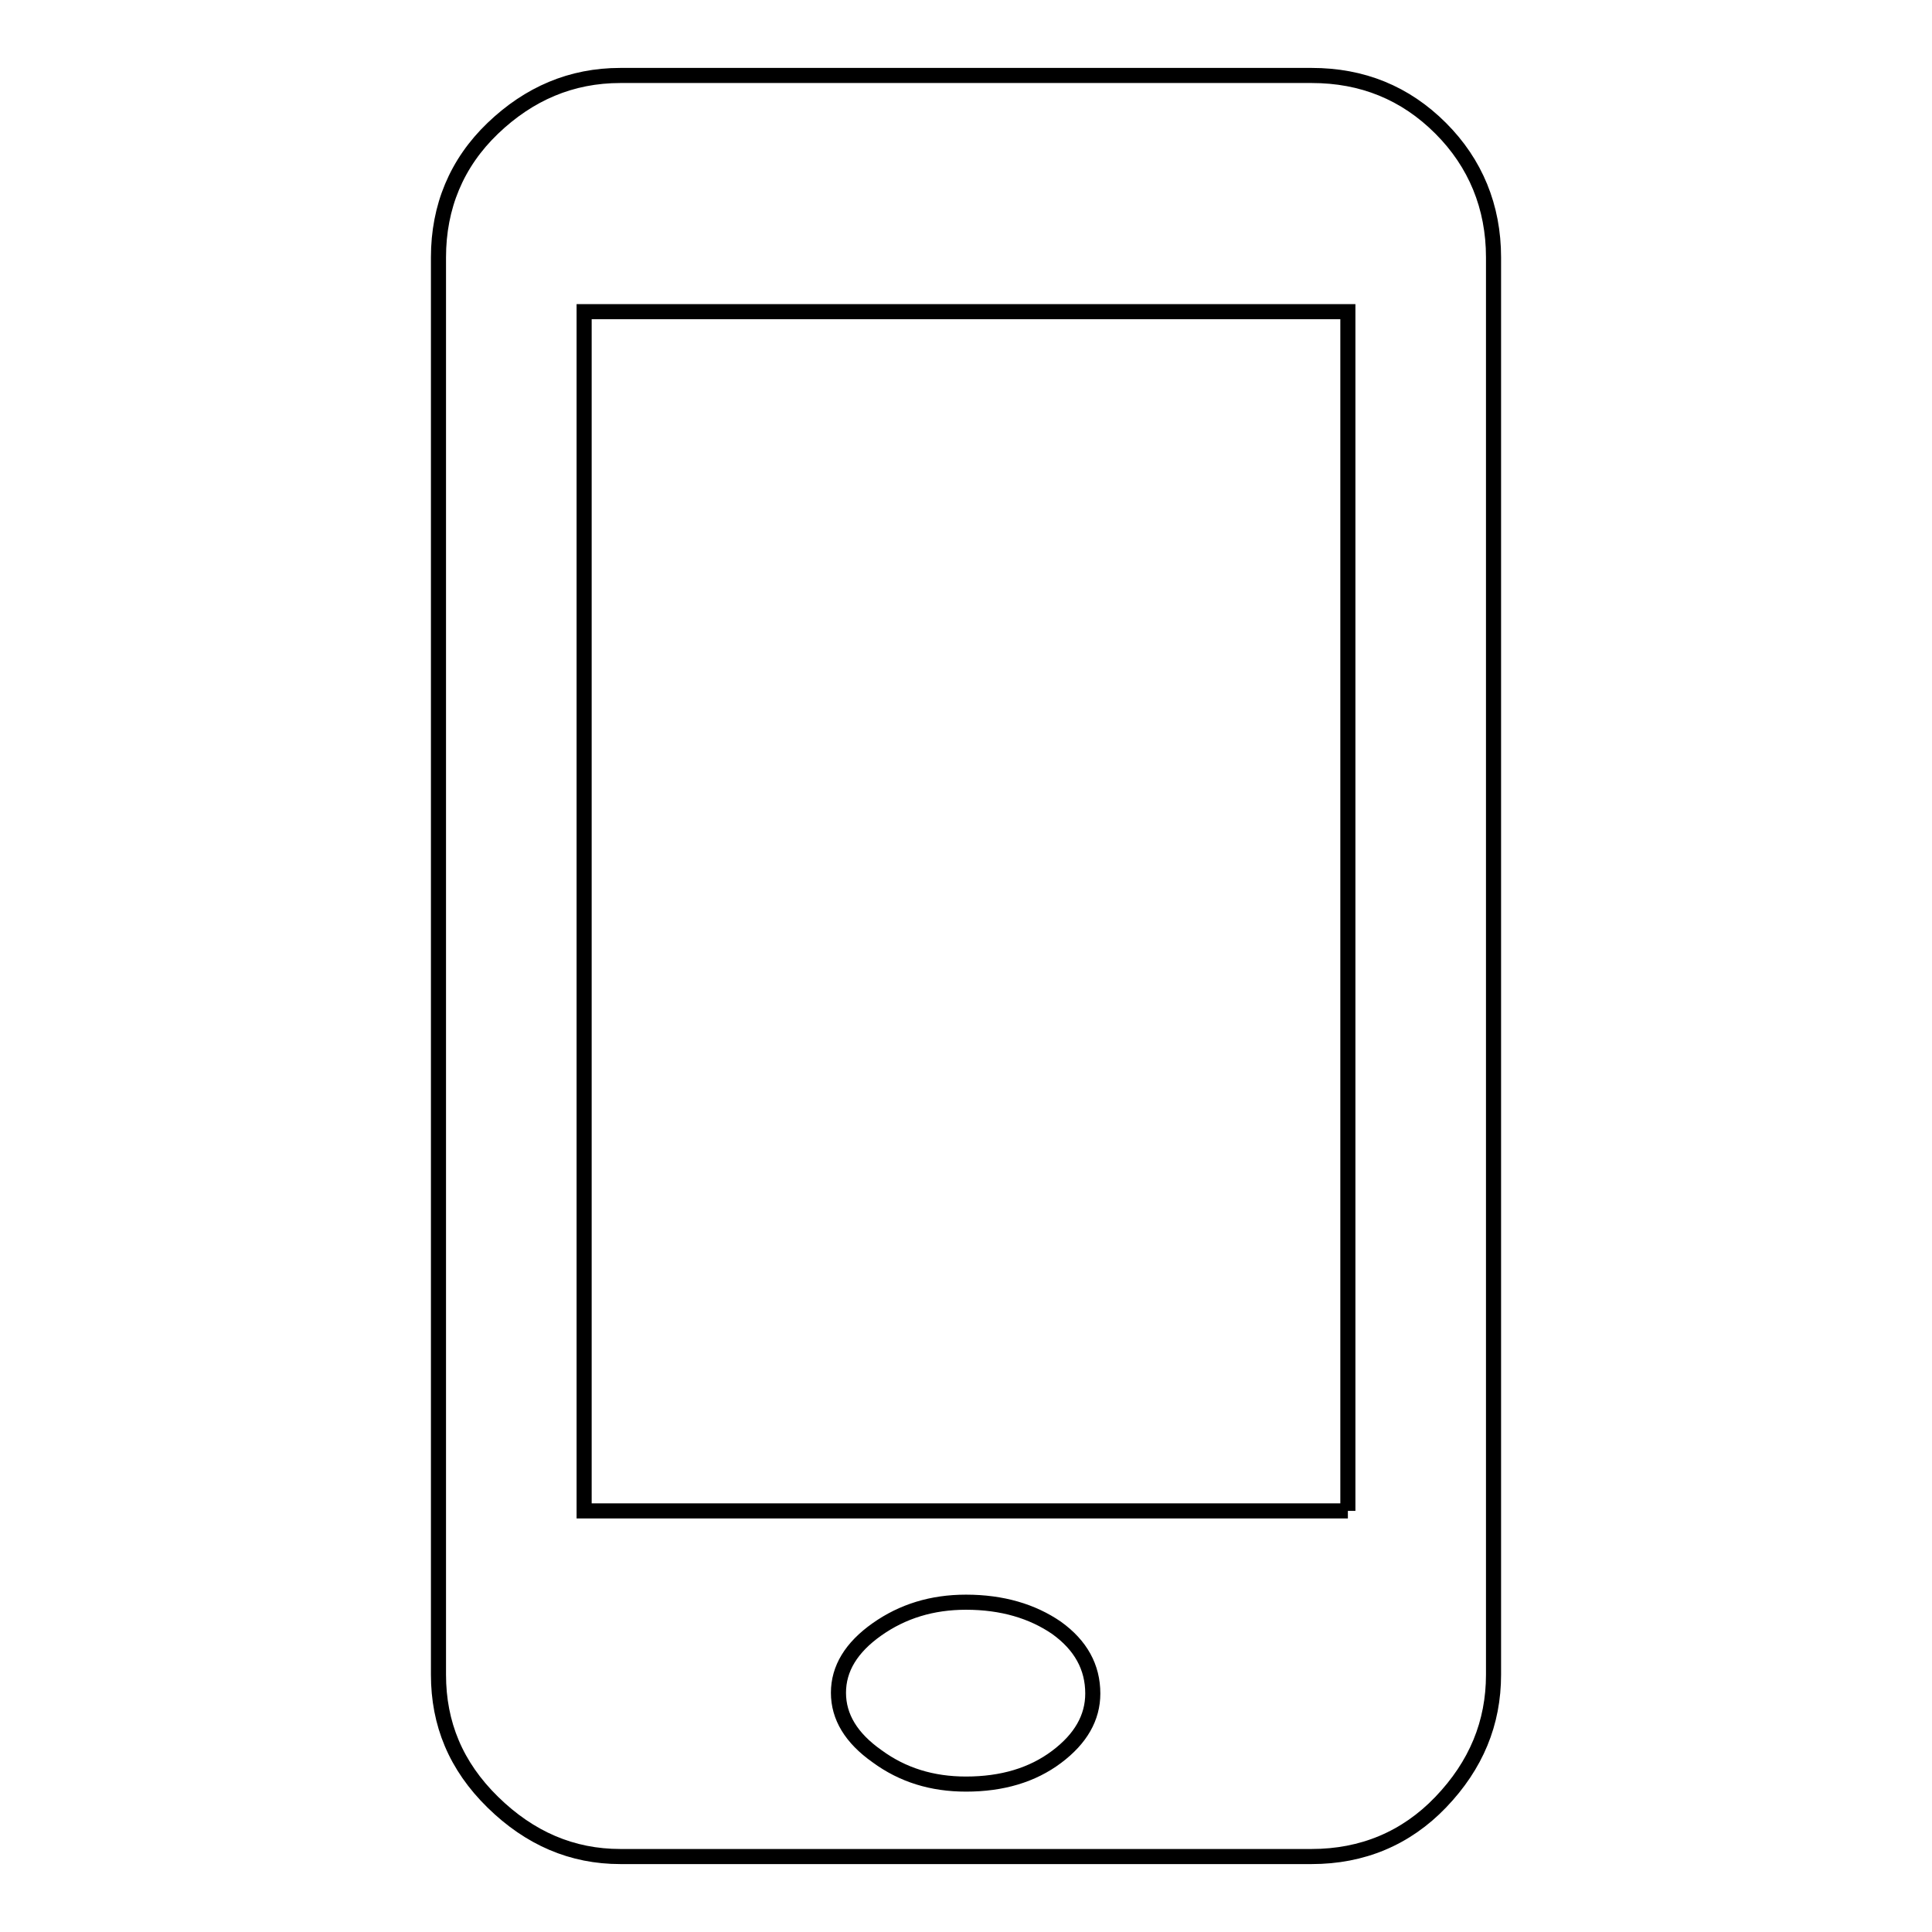 <?xml version="1.0" encoding="utf-8"?>
<!-- Svg Vector Icons : http://www.onlinewebfonts.com/icon -->
<!DOCTYPE svg PUBLIC "-//W3C//DTD SVG 1.1//EN" "http://www.w3.org/Graphics/SVG/1.1/DTD/svg11.dtd">
<svg version="1.1" xmlns="http://www.w3.org/2000/svg" xmlns:xlink="http://www.w3.org/1999/xlink" x="0px" y="0px" viewBox="0 0 256 256" enable-background="new 0 0 256 256" xml:space="preserve">
<g><g><path stroke-width="2" fill-opacity="0" stroke="#000000"  d="M173.8,10c6.7,0,12.4,2.3,17.1,7c4.6,4.6,7,10.4,7,17.1v187.8c0,6.4-2.3,12-7,16.9c-4.6,4.8-10.4,7.2-17.1,7.2H82.2c-6.4,0-12-2.4-16.9-7.2s-7.2-10.4-7.2-16.9V34.1c0-6.7,2.4-12.5,7.2-17.1s10.4-7,16.9-7H173.8L173.8,10 M128,236.4c4.8,0,8.8-1.2,12-3.6c3.2-2.4,4.8-5.2,4.8-8.4c0-3.5-1.6-6.4-4.8-8.7c-3.2-2.2-7.2-3.4-12-3.4c-4.5,0-8.4,1.2-11.8,3.6c-3.4,2.4-5.1,5.2-5.1,8.4c0,3.2,1.7,6,5.1,8.4C119.6,235.2,123.5,236.4,128,236.4L128,236.4 M178.6,200.2V41.3H77.4v158.9H178.6L178.6,200.2"/></g></g>
</svg>